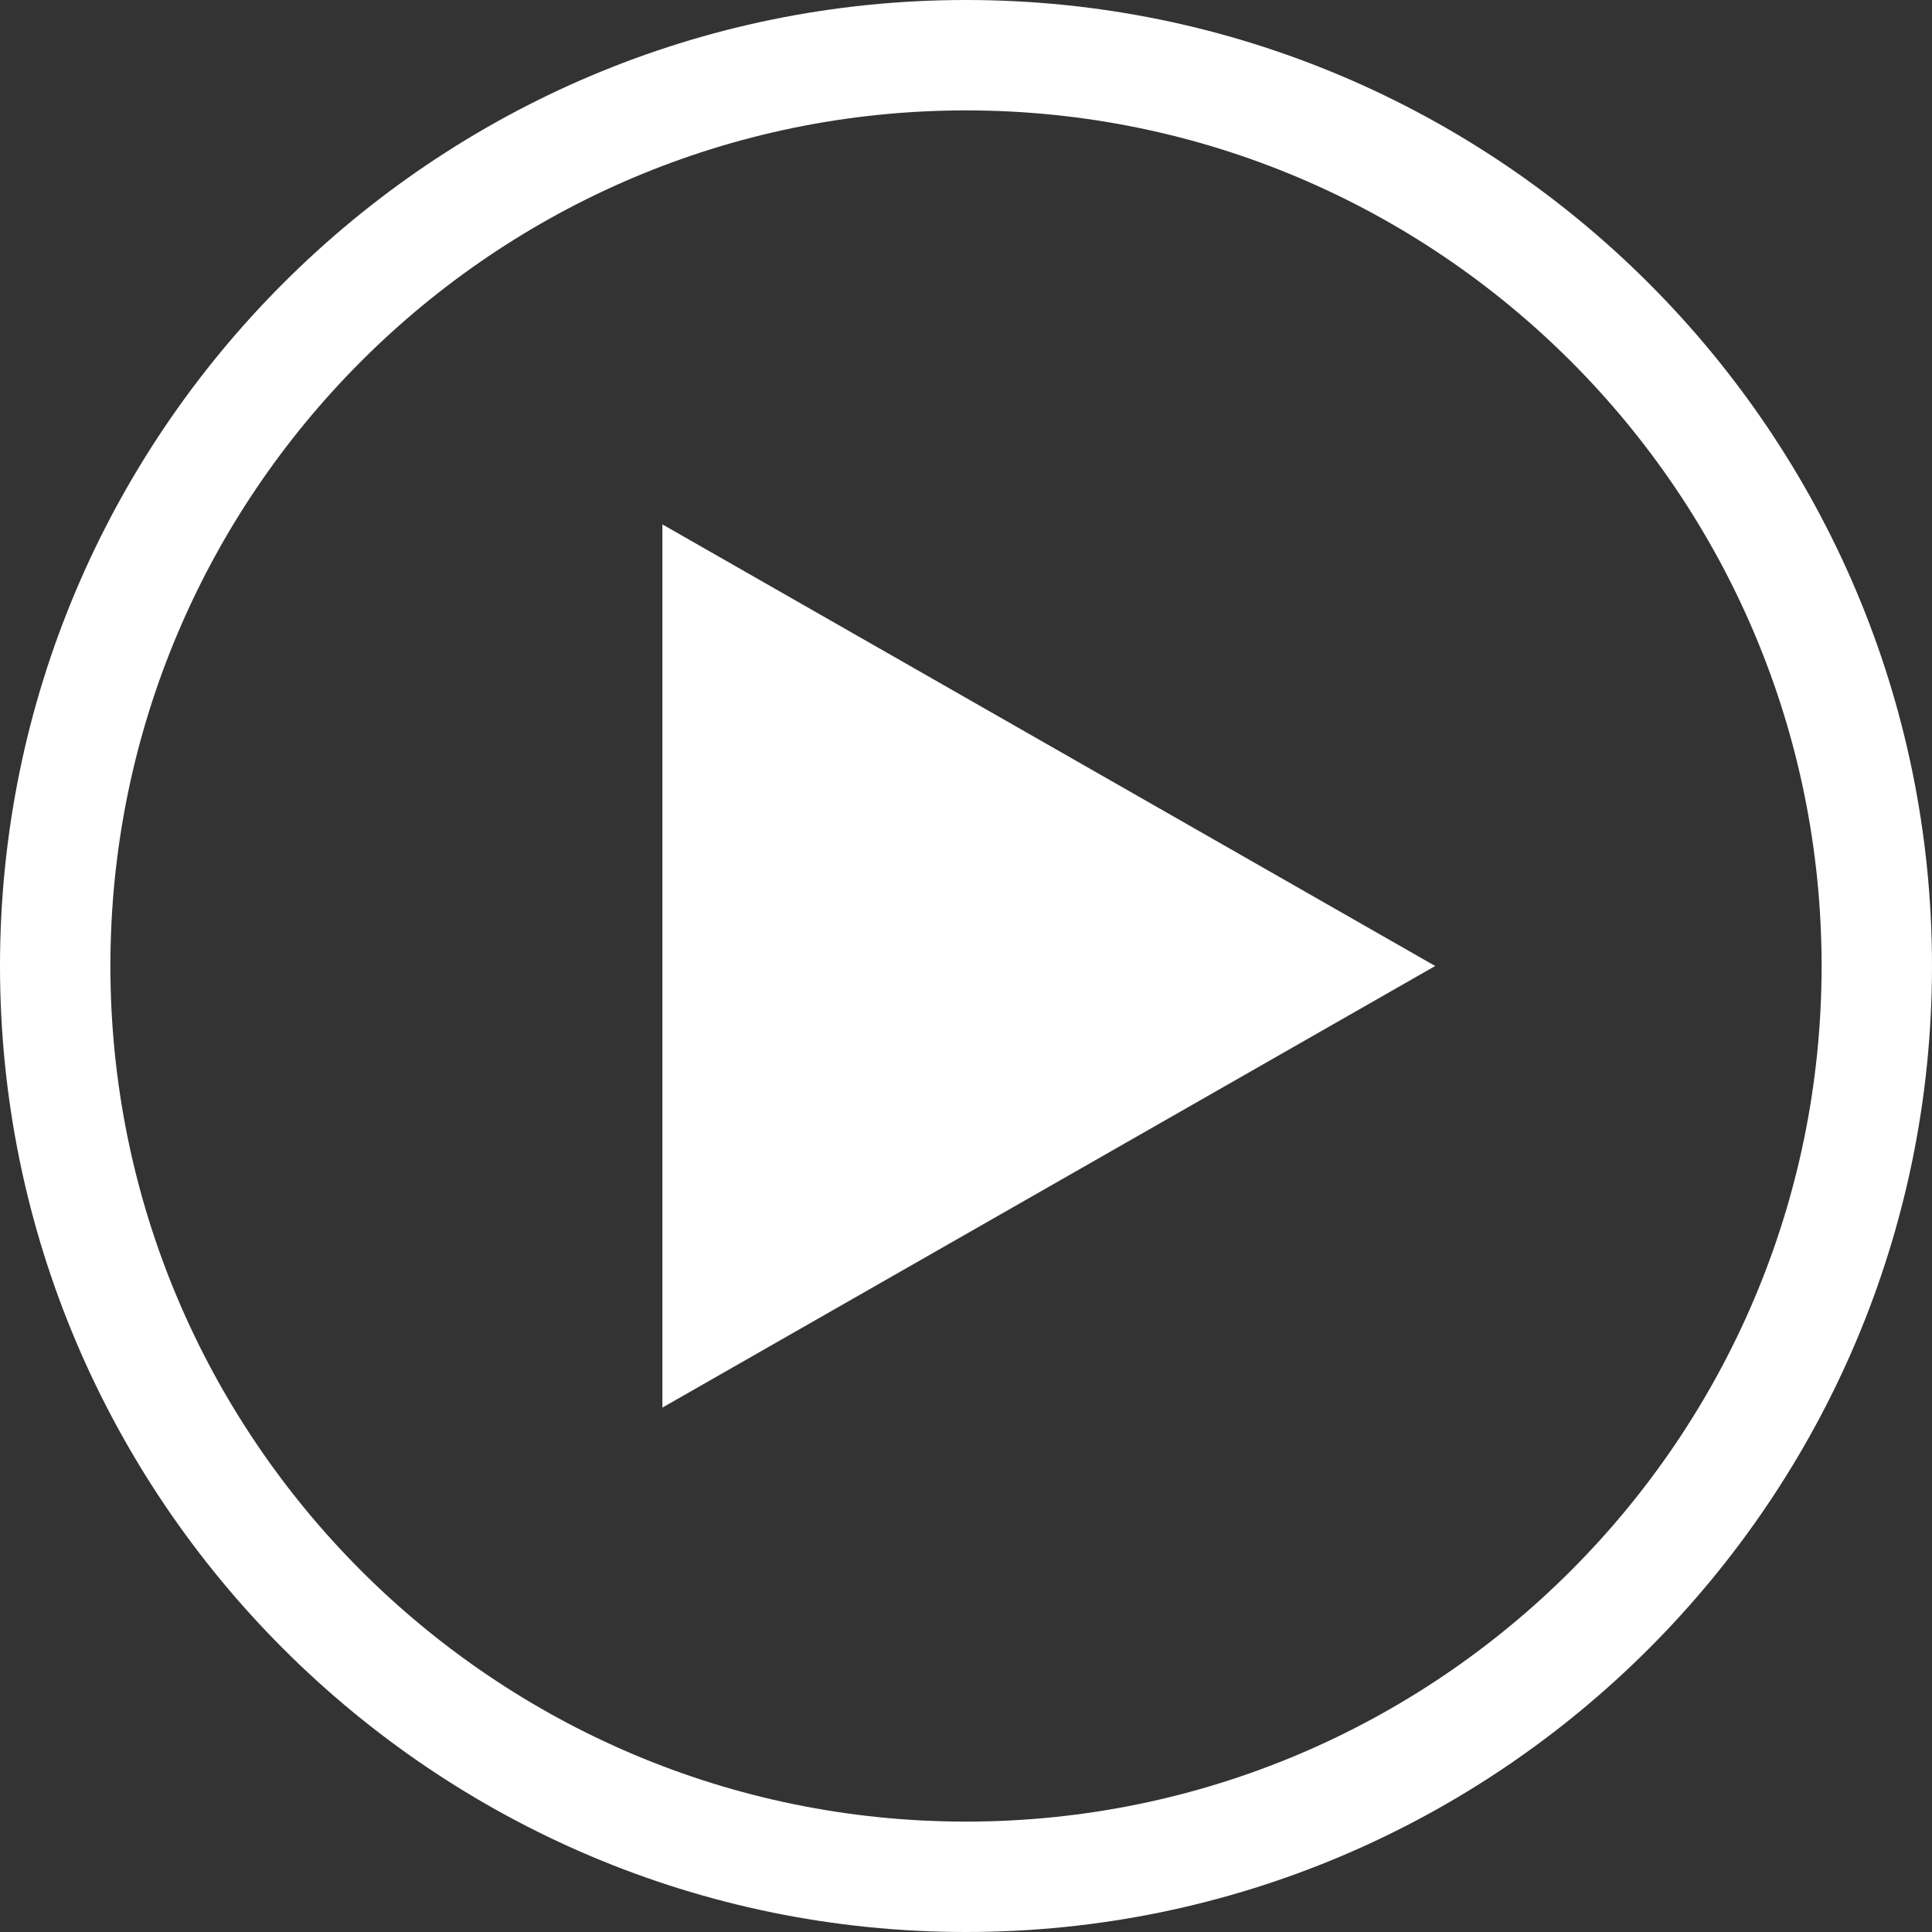 <svg xmlns="http://www.w3.org/2000/svg" viewBox="0 0 70 70"><rect x="0" y="0" width="70" height="70" fill="#333333" stroke="none"/><g><g id="Ebene_1"><path fill="#ffffff" d="M35,0C15.7,0,0,15.7,0,35s15.7,35,35,35,35-15.7,35-35S54.3,0,35,0ZM35,4c17.1,0,31,13.9,31,31s-13.9,31-31,31S4,52.1,4,35,17.9,4,35,4ZM24,19v32l28-16-28-16Z"></path></g></g></svg>